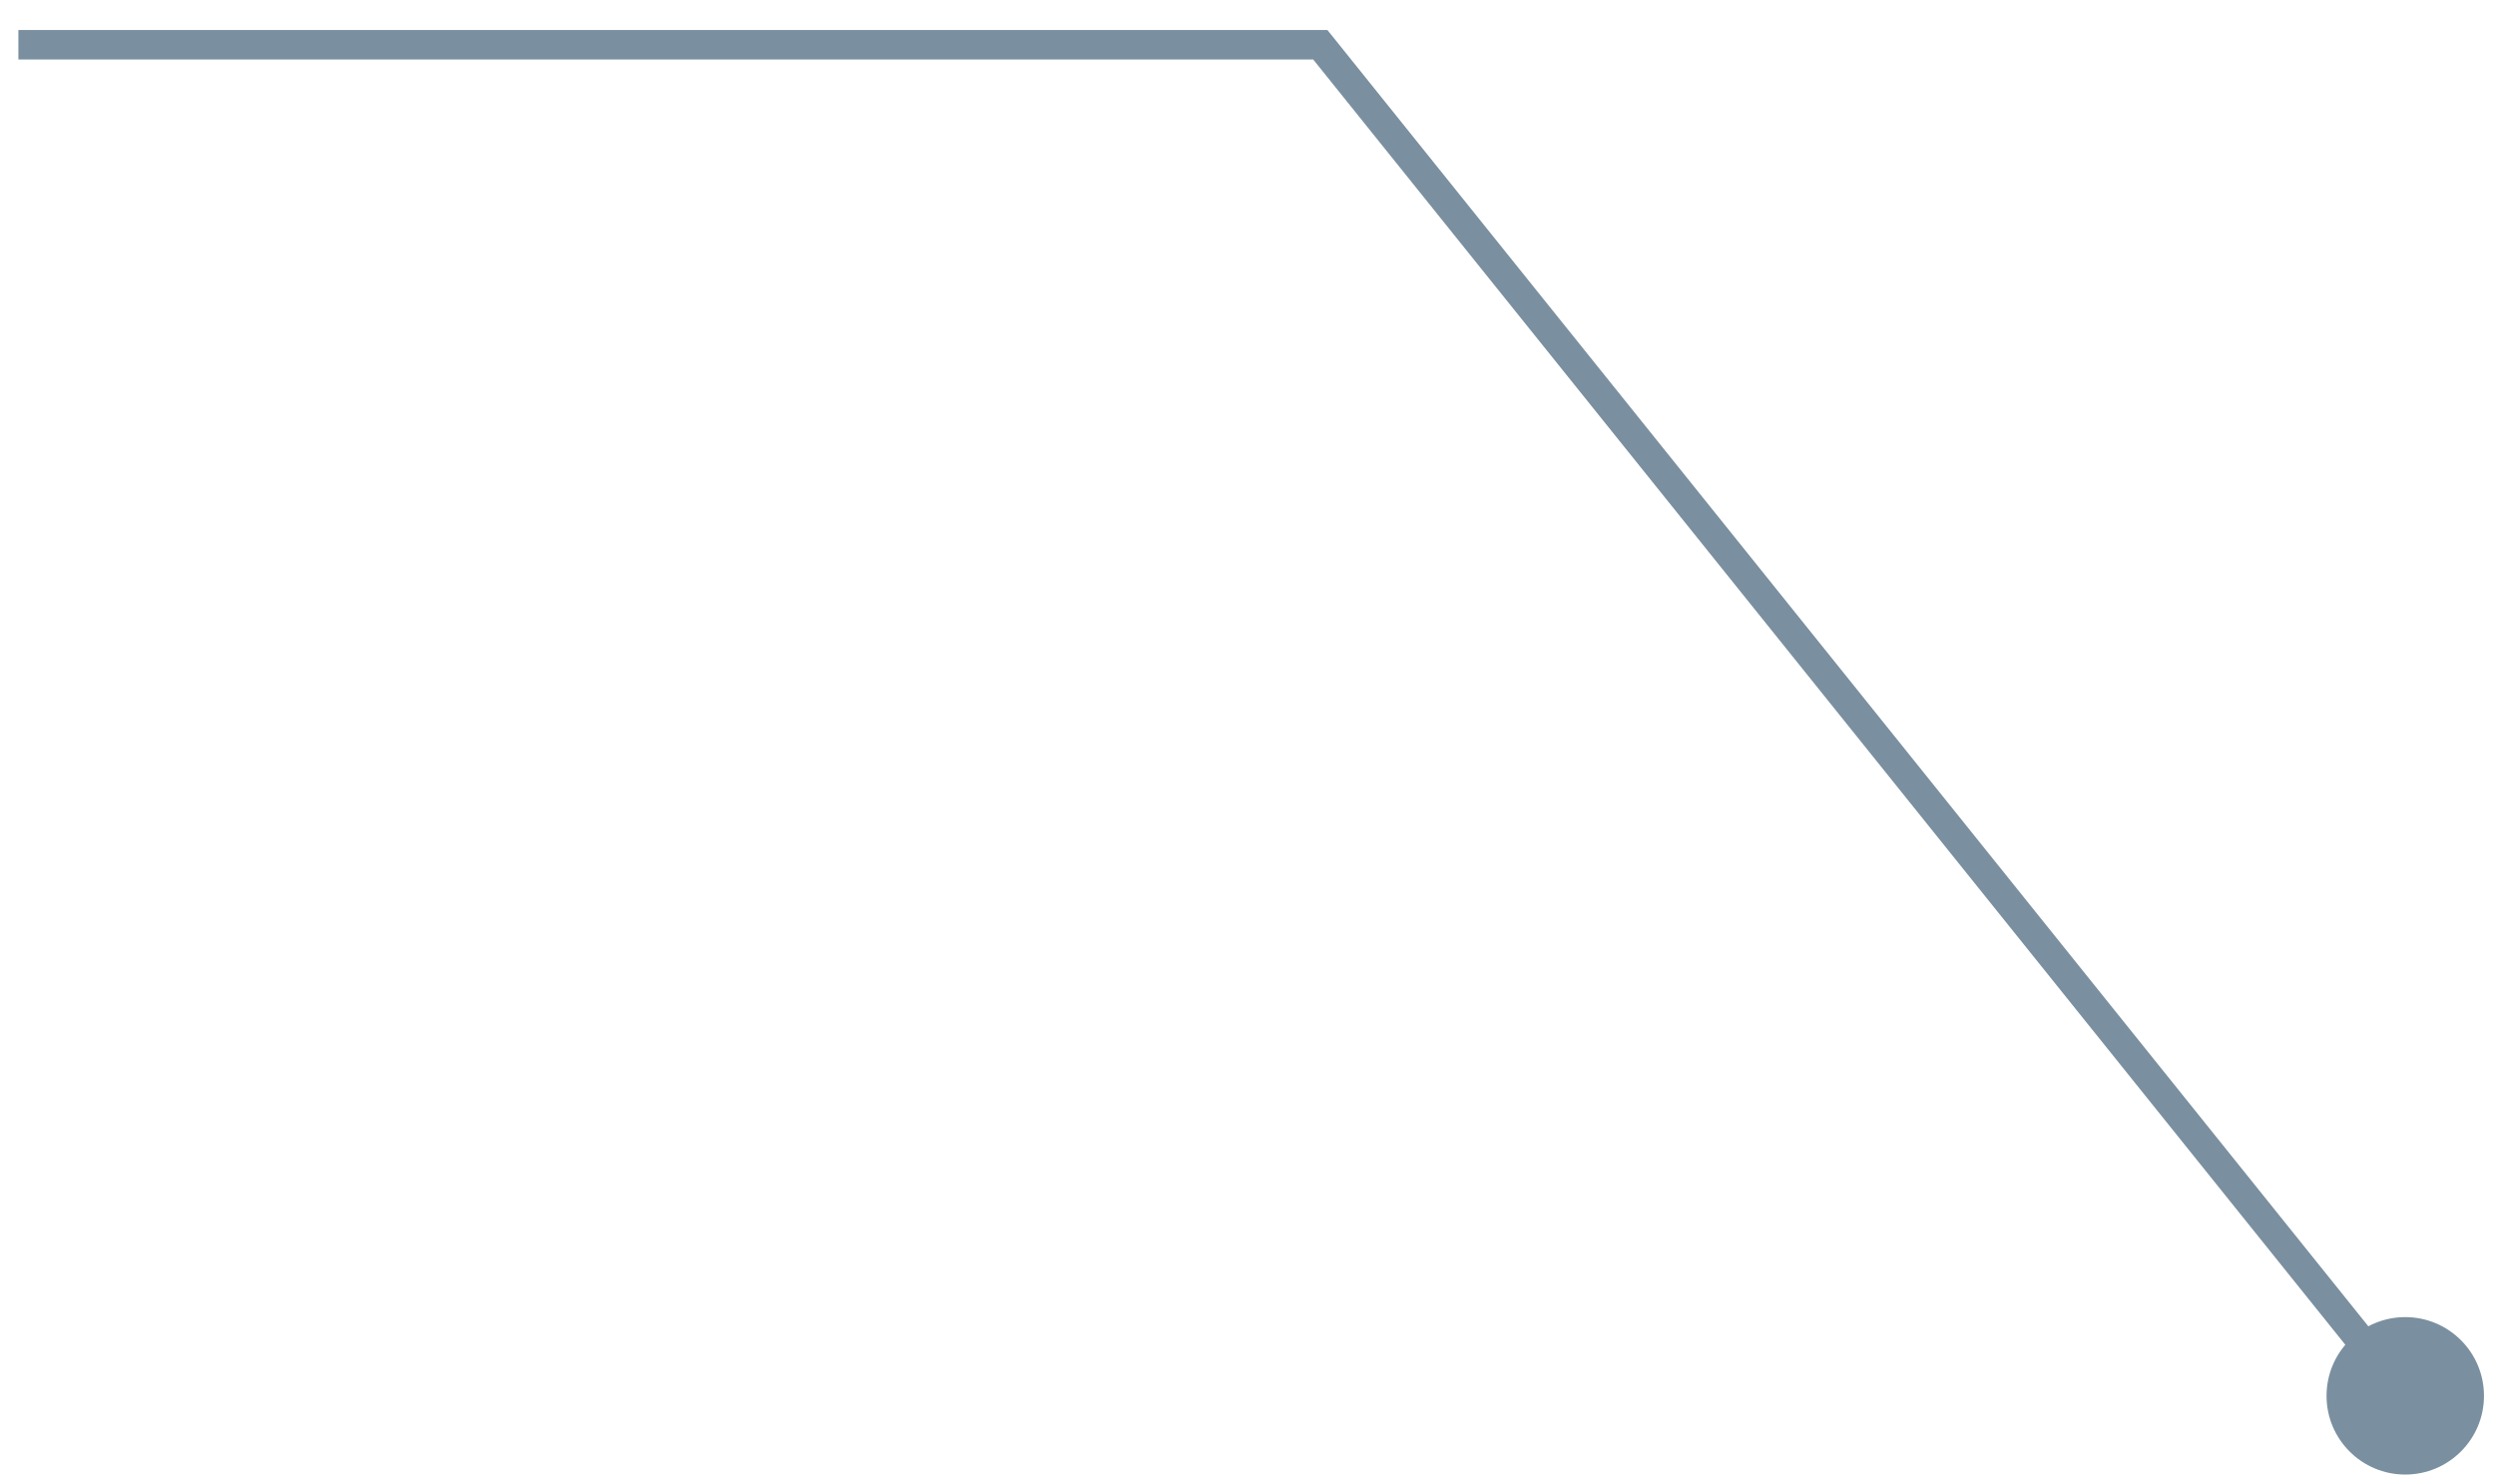 <svg width="79" height="47" viewBox="0 0 79 47" fill="none" xmlns="http://www.w3.org/2000/svg">
<path d="M41.805 1.417L42.17 1.124L42.029 0.95H41.805V1.417ZM73.666 44.198C73.666 45.574 74.782 46.69 76.158 46.69C77.535 46.69 78.651 45.574 78.651 44.198C78.651 42.821 77.535 41.705 76.158 41.705C74.782 41.705 73.666 42.821 73.666 44.198ZM0.582 1.417V1.884H41.805V1.417V0.95H0.582V1.417ZM41.805 1.417L41.441 1.71L75.794 44.49L76.158 44.198L76.523 43.905L42.17 1.124L41.805 1.417Z" fill="#7A8F9F"/>
</svg>
